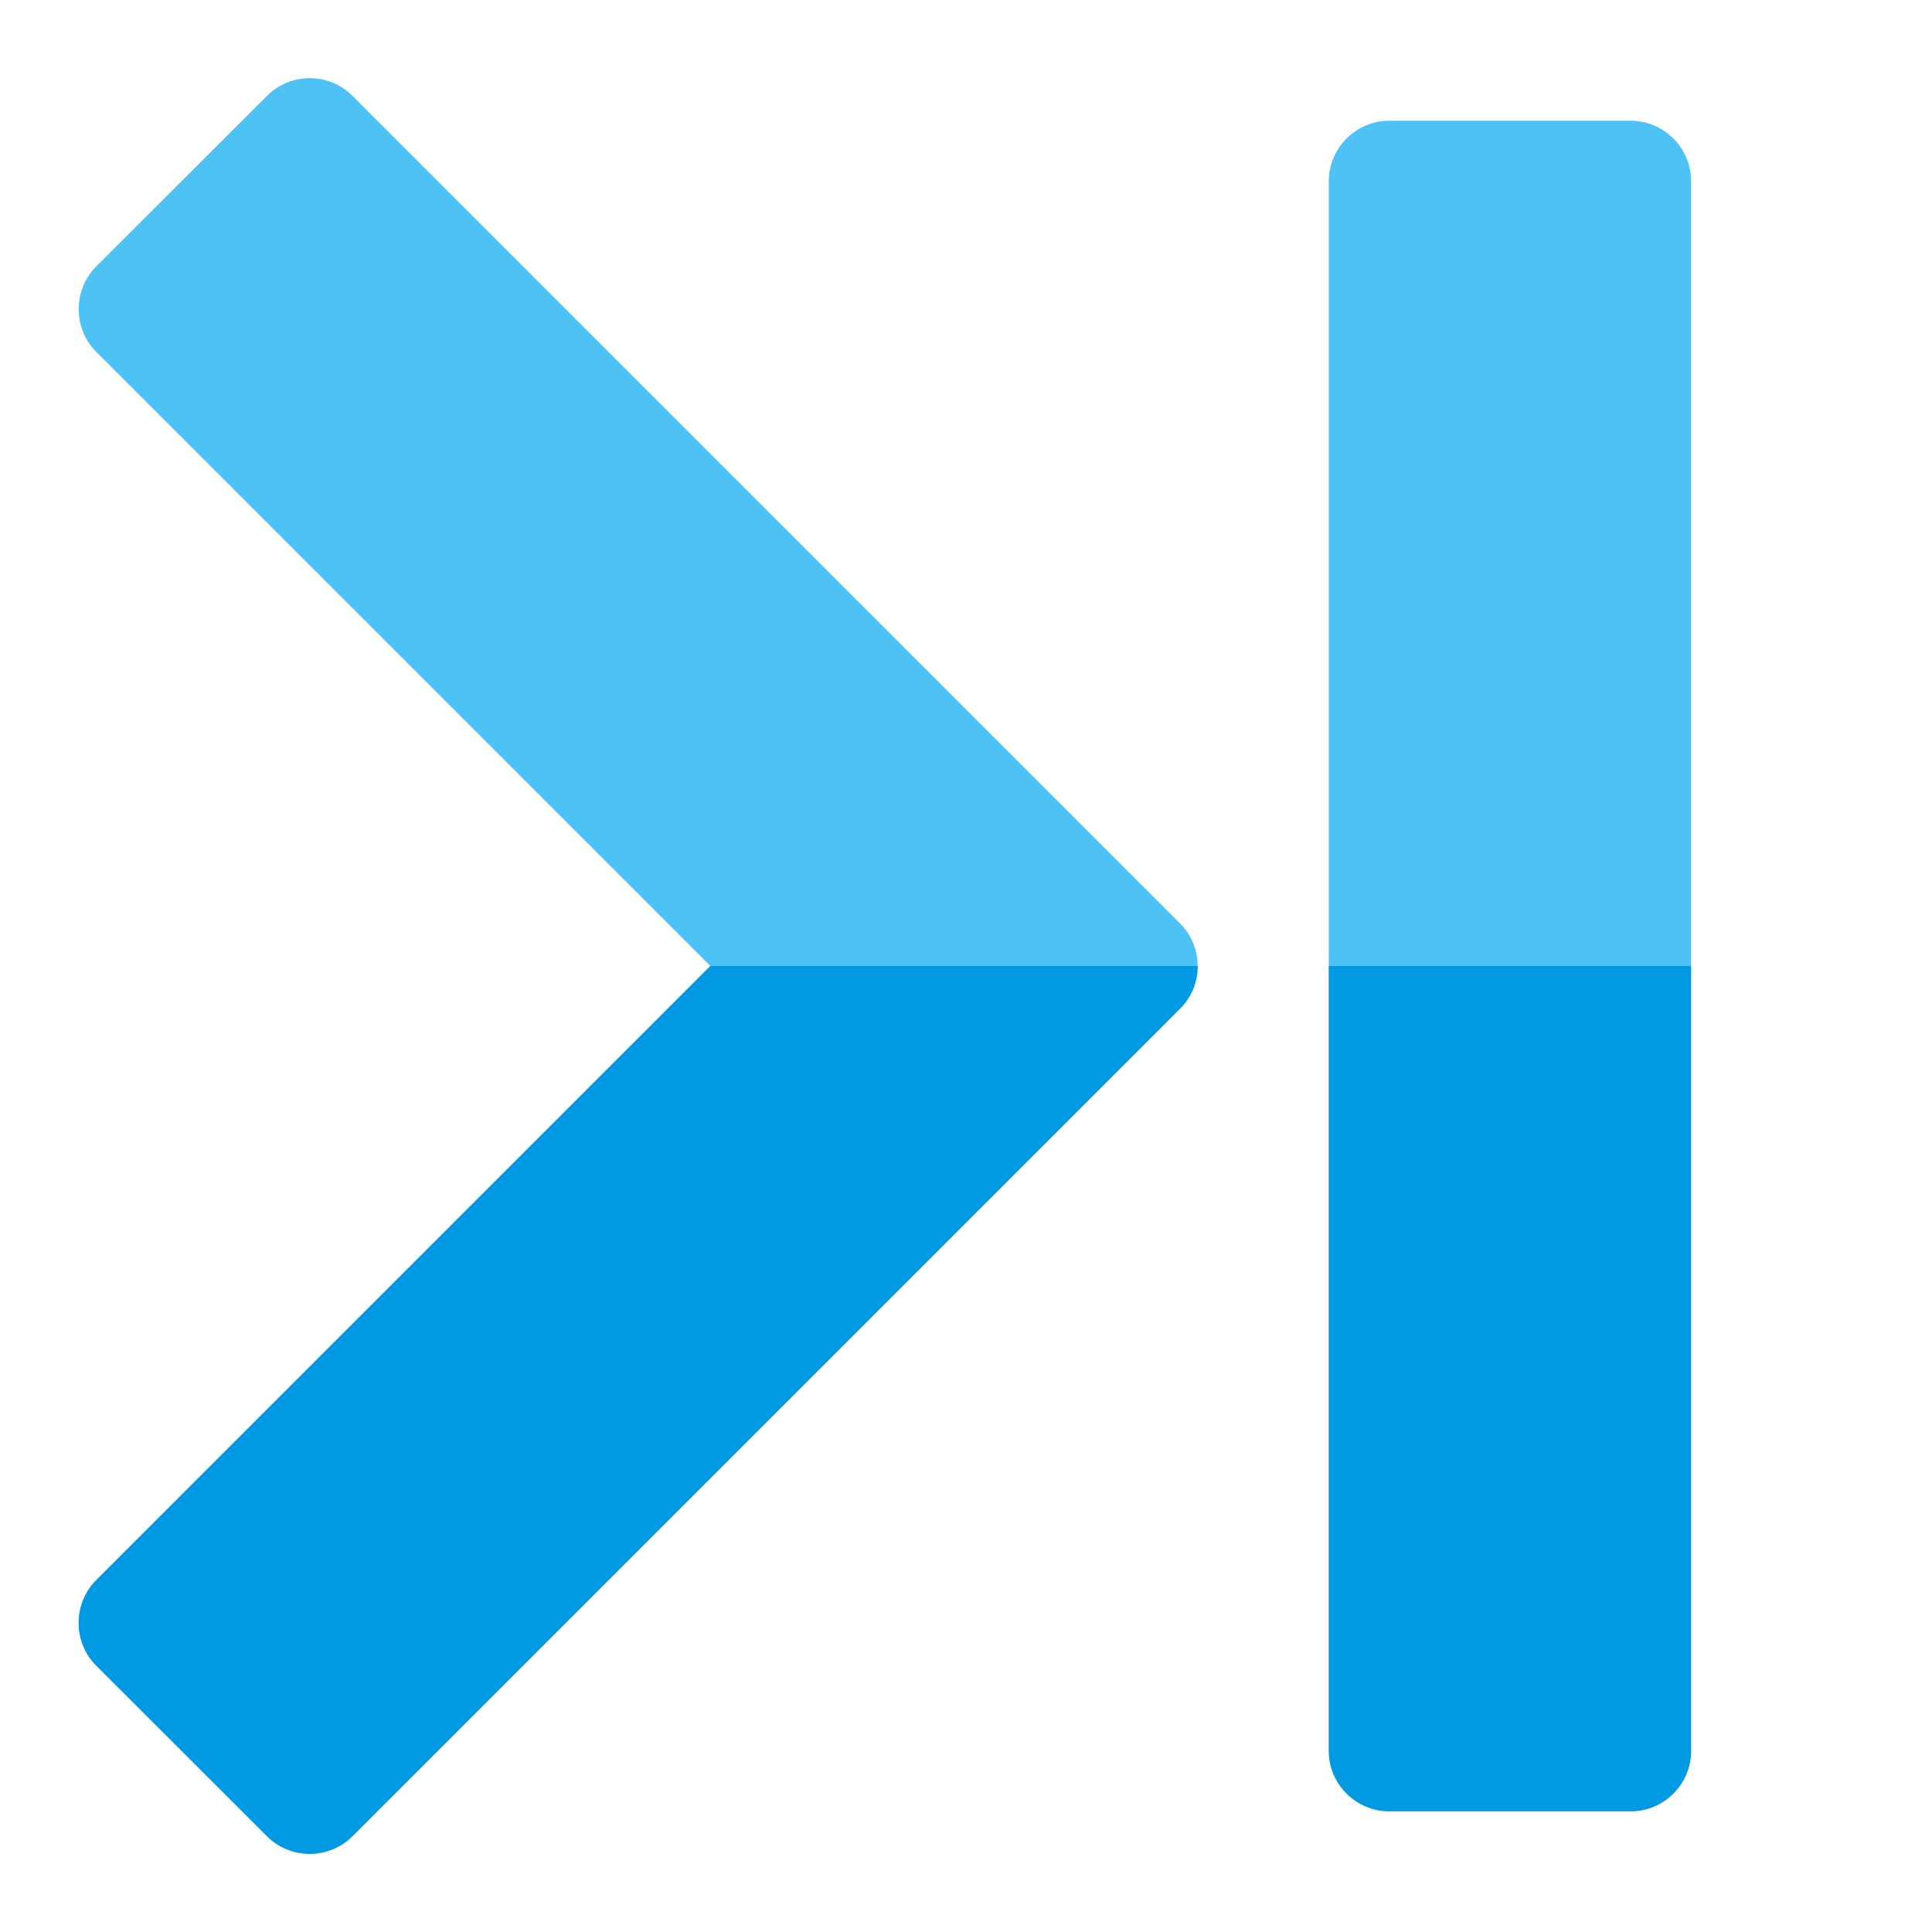 <svg version="1.1" xmlns="http://www.w3.org/2000/svg" xmlns:xlink="http://www.w3.org/1999/xlink" viewBox="0 0 512 512"><g><path d="M432.15,32l-64,0c-8.8,0 -16,7.2 -16,16l0,416c0,8.8 7.2,16 16,16l64,0c8.8,0 16,-7.2 16,-16l0,-416c0,-8.8 -7.2,-16 -16,-16z M93.4,486.6l219.3,-219.3c6.25,-6.2 6.25,-16.4 0,-22.6l-219.3,-219.3c-6.25,-6.25 -16.4,-6.25 -22.65,0l-45.25,45.2c-6.2,6.25 -6.2,16.4 0,22.65l162.75,162.75l-162.75,162.75c-6.2,6.25 -6.2,16.4 0,22.65l45.25,45.2c6.25,6.25 16.4,6.25 22.65,0z" fill="#4ec1f5" /><path d="M352.15,256l0,208c0,8.8 7.2,16 16,16l64,0c8.8,0 16,-7.2 16,-16l0,-208z M93.4,486.6l219.3,-219.3c3.15,-3.1 4.7,-7.2 4.7,-11.3l-129.15,0l-162.75,162.75c-6.2,6.25 -6.2,16.4 0,22.65l45.25,45.2c6.25,6.25 16.4,6.25 22.65,0z" fill="#0299e3" /></g></svg>